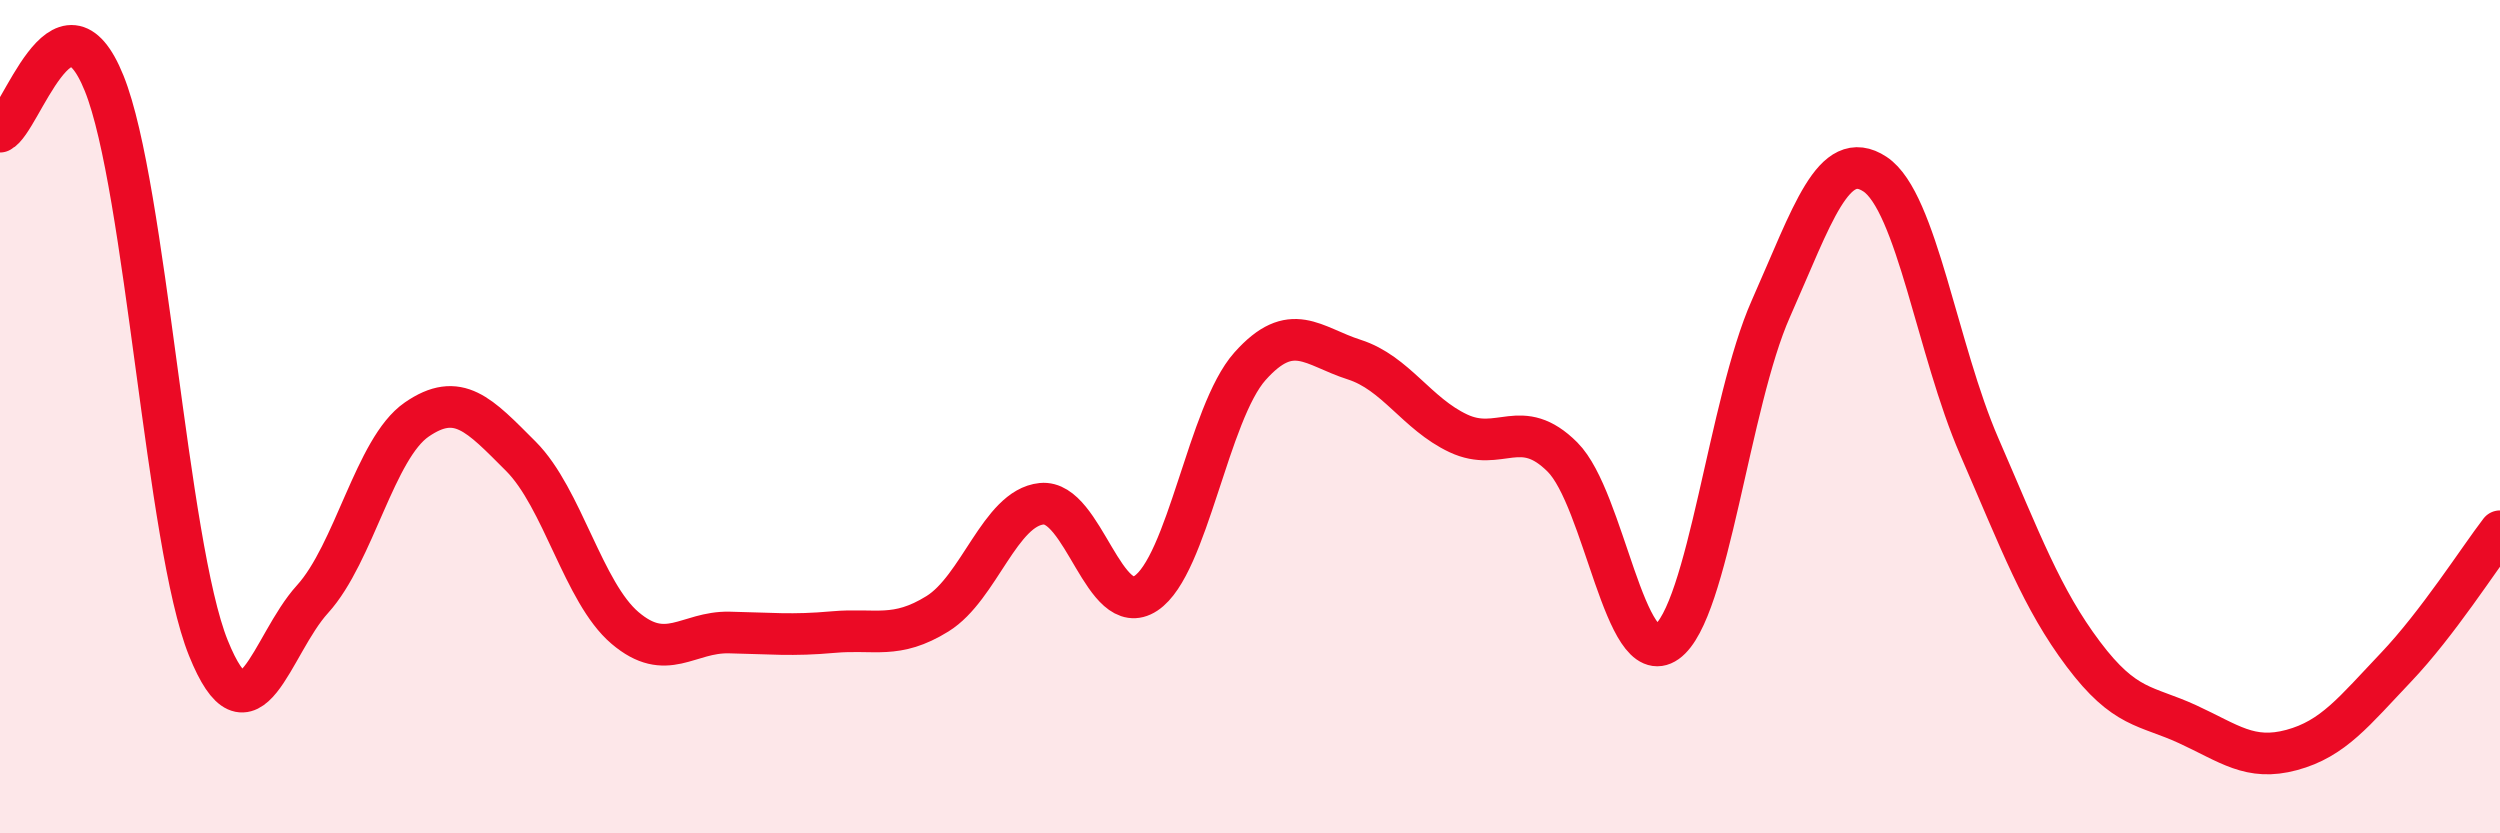 
    <svg width="60" height="20" viewBox="0 0 60 20" xmlns="http://www.w3.org/2000/svg">
      <path
        d="M 0,3.16 C 0.5,2.93 1.5,-0.48 2.5,2 C 3.5,4.48 4,13.07 5,15.55 C 6,18.03 6.5,15.48 7.5,14.38 C 8.5,13.28 9,10.76 10,10.07 C 11,9.38 11.5,9.95 12.5,10.95 C 13.5,11.95 14,14.22 15,15.07 C 16,15.92 16.5,15.16 17.5,15.18 C 18.5,15.2 19,15.26 20,15.17 C 21,15.08 21.5,15.35 22.5,14.73 C 23.5,14.11 24,12.19 25,12.09 C 26,11.99 26.5,14.9 27.5,14.24 C 28.5,13.58 29,9.91 30,8.79 C 31,7.67 31.5,8.31 32.5,8.63 C 33.5,8.95 34,9.93 35,10.4 C 36,10.87 36.5,9.97 37.5,10.97 C 38.5,11.97 39,16.12 40,15.41 C 41,14.7 41.5,9.66 42.5,7.41 C 43.5,5.16 44,3.52 45,4.18 C 46,4.84 46.5,8.41 47.5,10.71 C 48.5,13.01 49,14.37 50,15.7 C 51,17.03 51.5,16.92 52.5,17.38 C 53.5,17.84 54,18.27 55,18 C 56,17.73 56.5,17.07 57.5,16.02 C 58.5,14.97 59.5,13.4 60,12.75L60 20L0 20Z"
        fill="#EB0A25"
        opacity="0.1"
        stroke-linecap="round"
        stroke-linejoin="round"
      />
      <path
        d="M 0,3.16 C 0.5,2.93 1.5,-0.48 2.5,2 C 3.5,4.48 4,13.07 5,15.55 C 6,18.03 6.5,15.48 7.5,14.38 C 8.5,13.28 9,10.76 10,10.07 C 11,9.38 11.5,9.95 12.5,10.95 C 13.5,11.95 14,14.22 15,15.07 C 16,15.92 16.5,15.16 17.5,15.18 C 18.5,15.2 19,15.26 20,15.17 C 21,15.08 21.5,15.35 22.5,14.73 C 23.5,14.11 24,12.19 25,12.09 C 26,11.99 26.5,14.9 27.5,14.24 C 28.5,13.58 29,9.91 30,8.79 C 31,7.67 31.5,8.31 32.5,8.63 C 33.5,8.95 34,9.93 35,10.4 C 36,10.87 36.5,9.97 37.5,10.97 C 38.5,11.97 39,16.12 40,15.41 C 41,14.7 41.5,9.66 42.5,7.41 C 43.5,5.16 44,3.52 45,4.18 C 46,4.84 46.5,8.41 47.5,10.71 C 48.5,13.01 49,14.37 50,15.7 C 51,17.03 51.5,16.92 52.5,17.38 C 53.5,17.84 54,18.27 55,18 C 56,17.73 56.5,17.07 57.5,16.02 C 58.5,14.97 59.5,13.4 60,12.75"
        stroke="#EB0A25"
        stroke-width="1"
        fill="none"
        stroke-linecap="round"
        stroke-linejoin="round"
      />
    </svg>
  